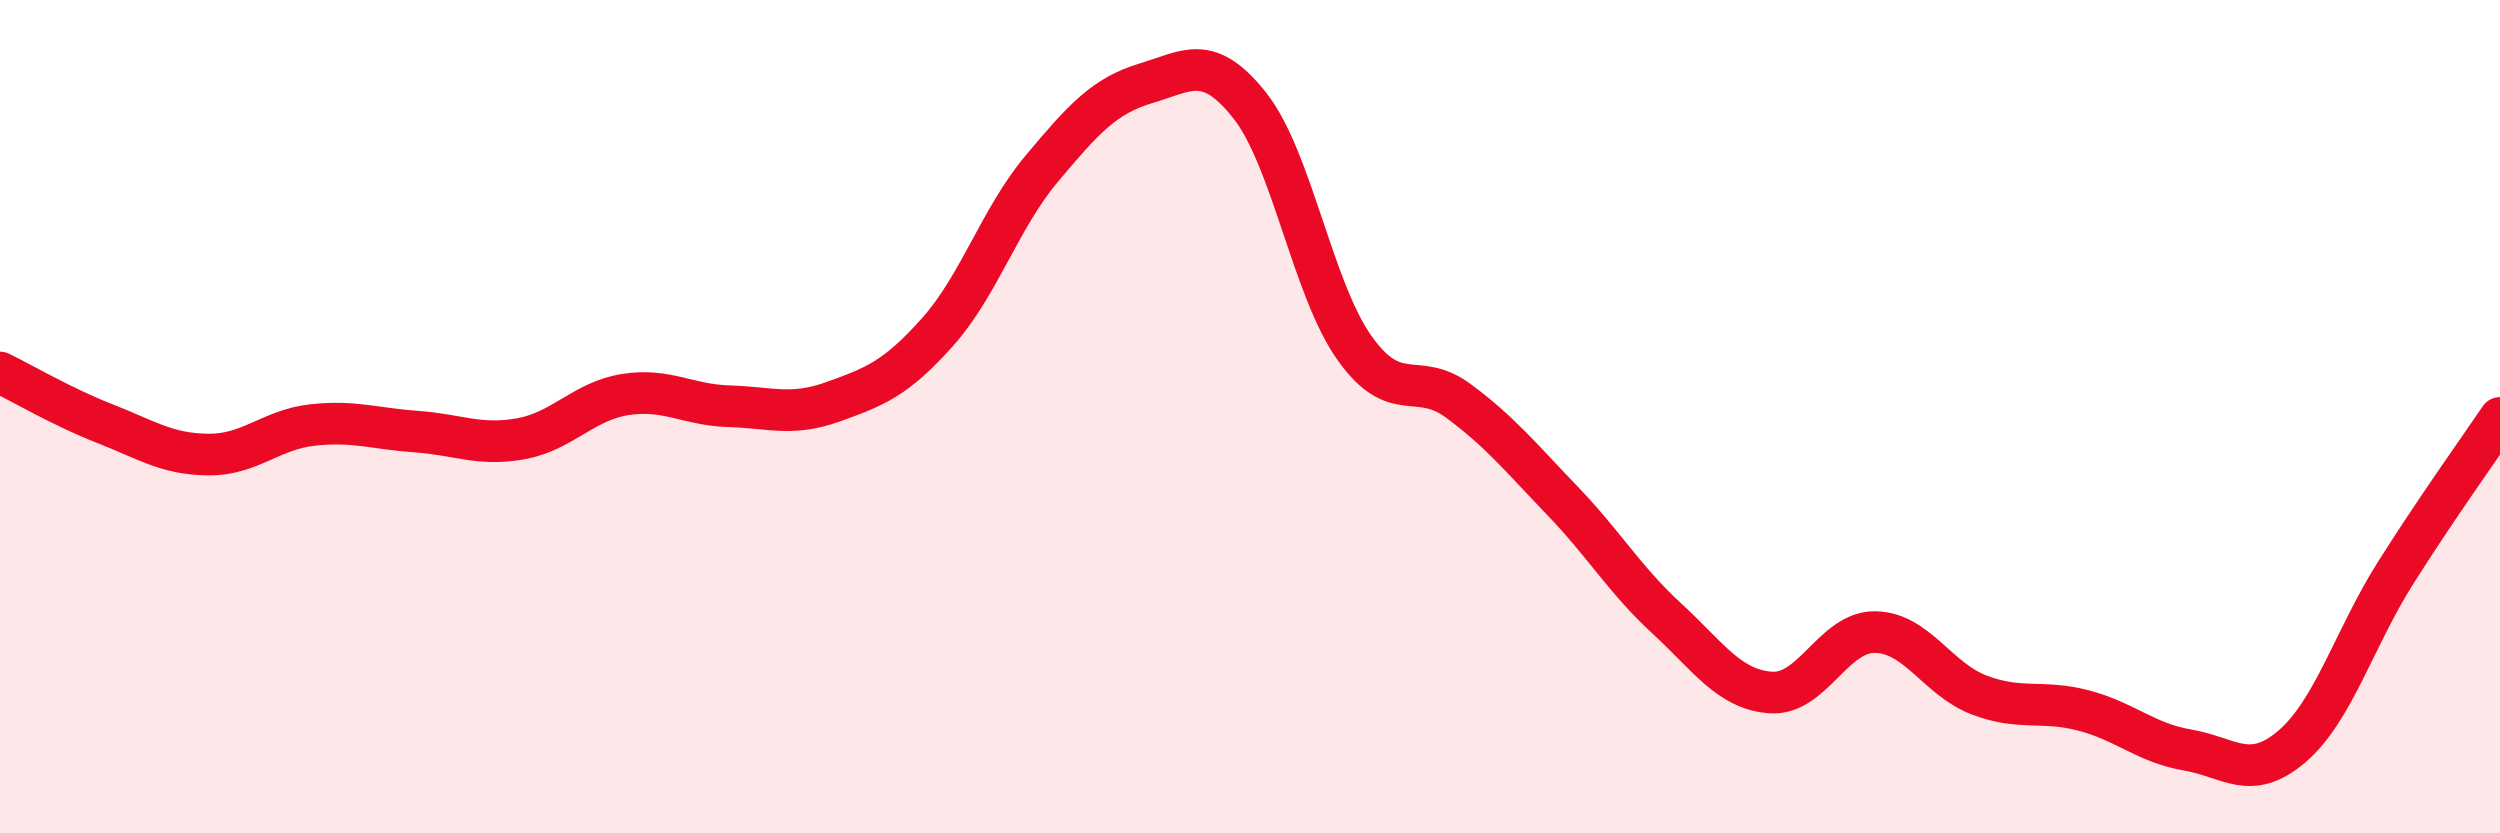 
    <svg width="60" height="20" viewBox="0 0 60 20" xmlns="http://www.w3.org/2000/svg">
      <path
        d="M 0,8.94 C 0.5,9.18 1.5,9.77 2.5,10.16 C 3.5,10.55 4,10.9 5,10.91 C 6,10.92 6.5,10.31 7.5,10.2 C 8.5,10.09 9,10.29 10,10.36 C 11,10.43 11.5,10.71 12.5,10.53 C 13.5,10.35 14,9.63 15,9.47 C 16,9.31 16.5,9.72 17.5,9.75 C 18.5,9.78 19,10 20,9.64 C 21,9.28 21.5,9.09 22.5,7.97 C 23.5,6.85 24,5.24 25,4.05 C 26,2.86 26.5,2.3 27.5,2 C 28.5,1.7 29,1.27 30,2.54 C 31,3.81 31.5,6.92 32.5,8.34 C 33.5,9.76 34,8.88 35,9.62 C 36,10.36 36.5,10.98 37.5,12.02 C 38.5,13.06 39,13.92 40,14.84 C 41,15.76 41.5,16.55 42.5,16.62 C 43.5,16.69 44,15.16 45,15.17 C 46,15.18 46.5,16.3 47.5,16.68 C 48.5,17.06 49,16.79 50,17.05 C 51,17.31 51.5,17.83 52.5,18 C 53.5,18.17 54,18.77 55,17.92 C 56,17.07 56.5,15.32 57.5,13.74 C 58.5,12.16 59.5,10.77 60,10.03L60 20L0 20Z"
        fill="#EB0A25"
        opacity="0.1"
        stroke-linecap="round"
        stroke-linejoin="round"
      />
      <path
        d="M 0,8.94 C 0.5,9.18 1.5,9.77 2.5,10.16 C 3.5,10.55 4,10.9 5,10.91 C 6,10.92 6.5,10.31 7.5,10.2 C 8.5,10.09 9,10.29 10,10.36 C 11,10.43 11.5,10.71 12.5,10.53 C 13.5,10.35 14,9.63 15,9.47 C 16,9.31 16.5,9.72 17.5,9.75 C 18.5,9.78 19,10 20,9.64 C 21,9.28 21.5,9.09 22.5,7.97 C 23.5,6.85 24,5.24 25,4.05 C 26,2.86 26.5,2.3 27.5,2 C 28.5,1.7 29,1.27 30,2.54 C 31,3.81 31.5,6.92 32.5,8.34 C 33.5,9.76 34,8.88 35,9.62 C 36,10.36 36.5,10.98 37.5,12.02 C 38.5,13.06 39,13.92 40,14.84 C 41,15.76 41.5,16.55 42.5,16.62 C 43.5,16.69 44,15.16 45,15.17 C 46,15.18 46.5,16.3 47.5,16.68 C 48.5,17.06 49,16.79 50,17.05 C 51,17.31 51.5,17.83 52.5,18 C 53.5,18.17 54,18.77 55,17.92 C 56,17.07 56.5,15.32 57.5,13.74 C 58.5,12.16 59.5,10.77 60,10.03"
        stroke="#EB0A25"
        stroke-width="1"
        fill="none"
        stroke-linecap="round"
        stroke-linejoin="round"
      />
    </svg>
  